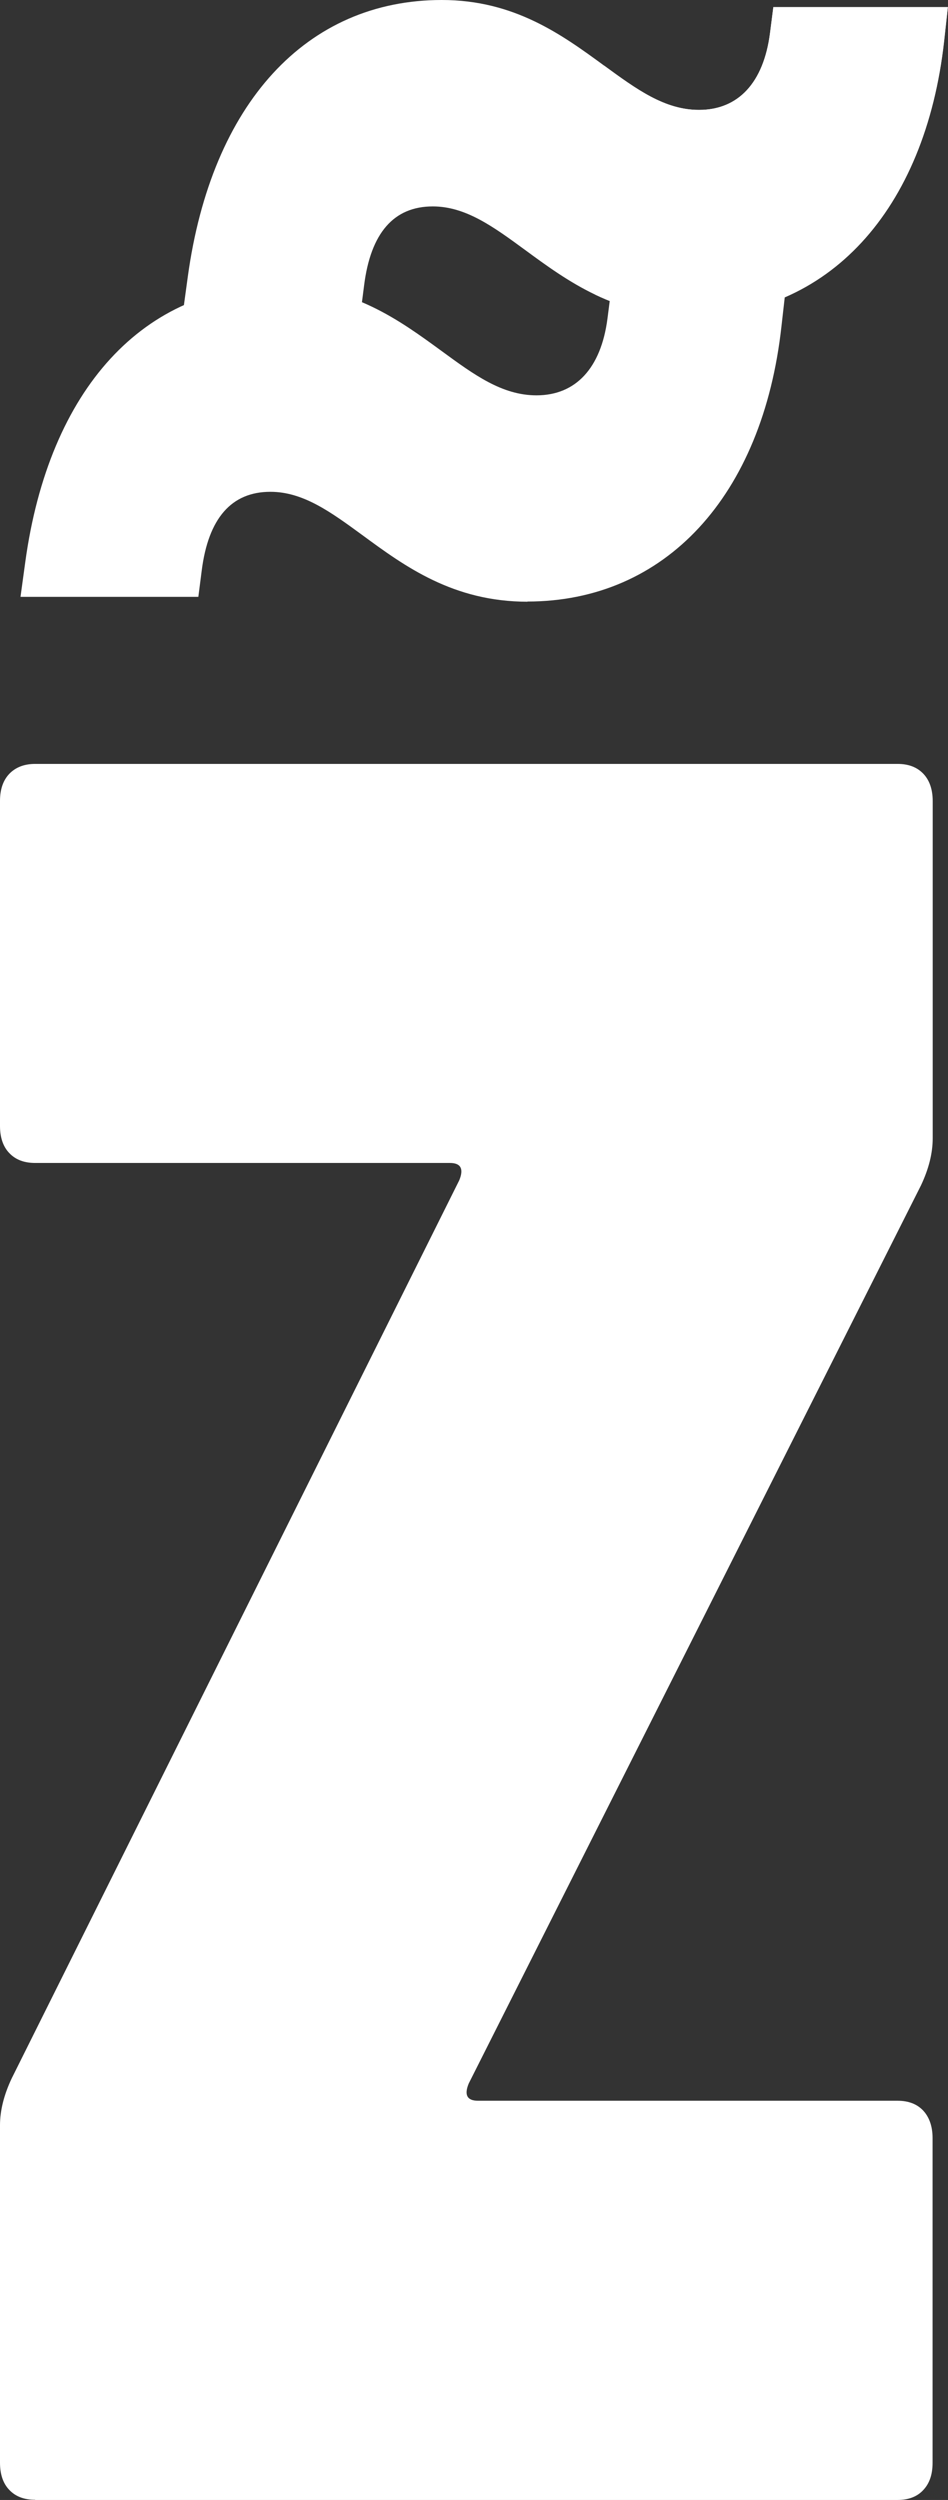<svg width="22" height="58" viewBox="0 0 22 58" fill="none" xmlns="http://www.w3.org/2000/svg">
<rect x="0" y="0" width="22" height="58" fill="#333333" stroke="none"/>
<g id="zarcillo icon" clip-path="url(#clip0_37_201)">
<path id="Vector" d="M0.816 58H20.829C21.081 58 21.283 57.925 21.425 57.771C21.571 57.617 21.642 57.407 21.642 57.14V49.602C21.642 49.336 21.567 49.121 21.425 48.967C21.28 48.813 21.081 48.738 20.829 48.738H11.094C10.838 48.738 10.768 48.603 10.878 48.337L21.372 27.503C21.553 27.12 21.645 26.756 21.645 26.41V18.583C21.645 18.317 21.571 18.103 21.429 17.953C21.283 17.799 21.084 17.723 20.832 17.723H0.816C0.561 17.723 0.362 17.802 0.216 17.953C0.071 18.106 0 18.317 0 18.583V26.121C0 26.388 0.071 26.602 0.216 26.752C0.362 26.906 0.561 26.981 0.816 26.981H10.441C10.693 26.981 10.768 27.116 10.658 27.383L0.273 48.216C0.092 48.599 0 48.964 0 49.309V57.136C0 57.403 0.071 57.617 0.216 57.767C0.362 57.921 0.561 57.996 0.816 57.996" fill="white"/>
<path id="Vector_2" d="M16.013 7.339C14.284 7.339 13.167 6.52 12.18 5.795C11.442 5.254 10.803 4.789 10.043 4.789C9.139 4.789 8.603 5.405 8.45 6.618L8.372 7.226H4.248L4.358 6.422C4.908 2.4 7.112 0 10.253 0C11.935 0 13.042 0.807 14.018 1.521C14.774 2.073 15.424 2.55 16.222 2.55C17.134 2.55 17.72 1.919 17.869 0.774L17.947 0.165H21.996L21.908 0.95C21.471 4.89 19.21 7.335 16.009 7.335" fill="white"/>
<path id="Vector_3" d="M12.244 13.96C10.516 13.96 9.398 13.141 8.411 12.416C7.673 11.876 7.034 11.41 6.275 11.41C5.37 11.41 4.834 12.026 4.681 13.239L4.603 13.847H0.476L0.586 13.044C1.136 9.021 3.34 6.621 6.48 6.621C8.163 6.621 9.27 7.429 10.246 8.142C11.002 8.695 11.651 9.172 12.45 9.172C13.362 9.172 13.947 8.541 14.097 7.395L14.175 6.787H18.224L18.135 7.572C17.699 11.511 15.438 13.956 12.237 13.956" fill="white"/>
<path id="Vector_4" d="M14.018 1.521C14.774 2.073 15.424 2.55 16.222 2.55C17.134 2.55 17.72 1.919 17.869 0.774L17.947 0.165H21.997L21.911 0.95C21.471 4.89 19.214 7.339 16.013 7.339C15.151 7.339 14.437 7.132 13.82 6.839" fill="white"/>
</g>
<defs>
<clipPath id="clip0_37_201">
<rect width="22" height="58" fill="white"/>
</clipPath>
</defs>
</svg>
